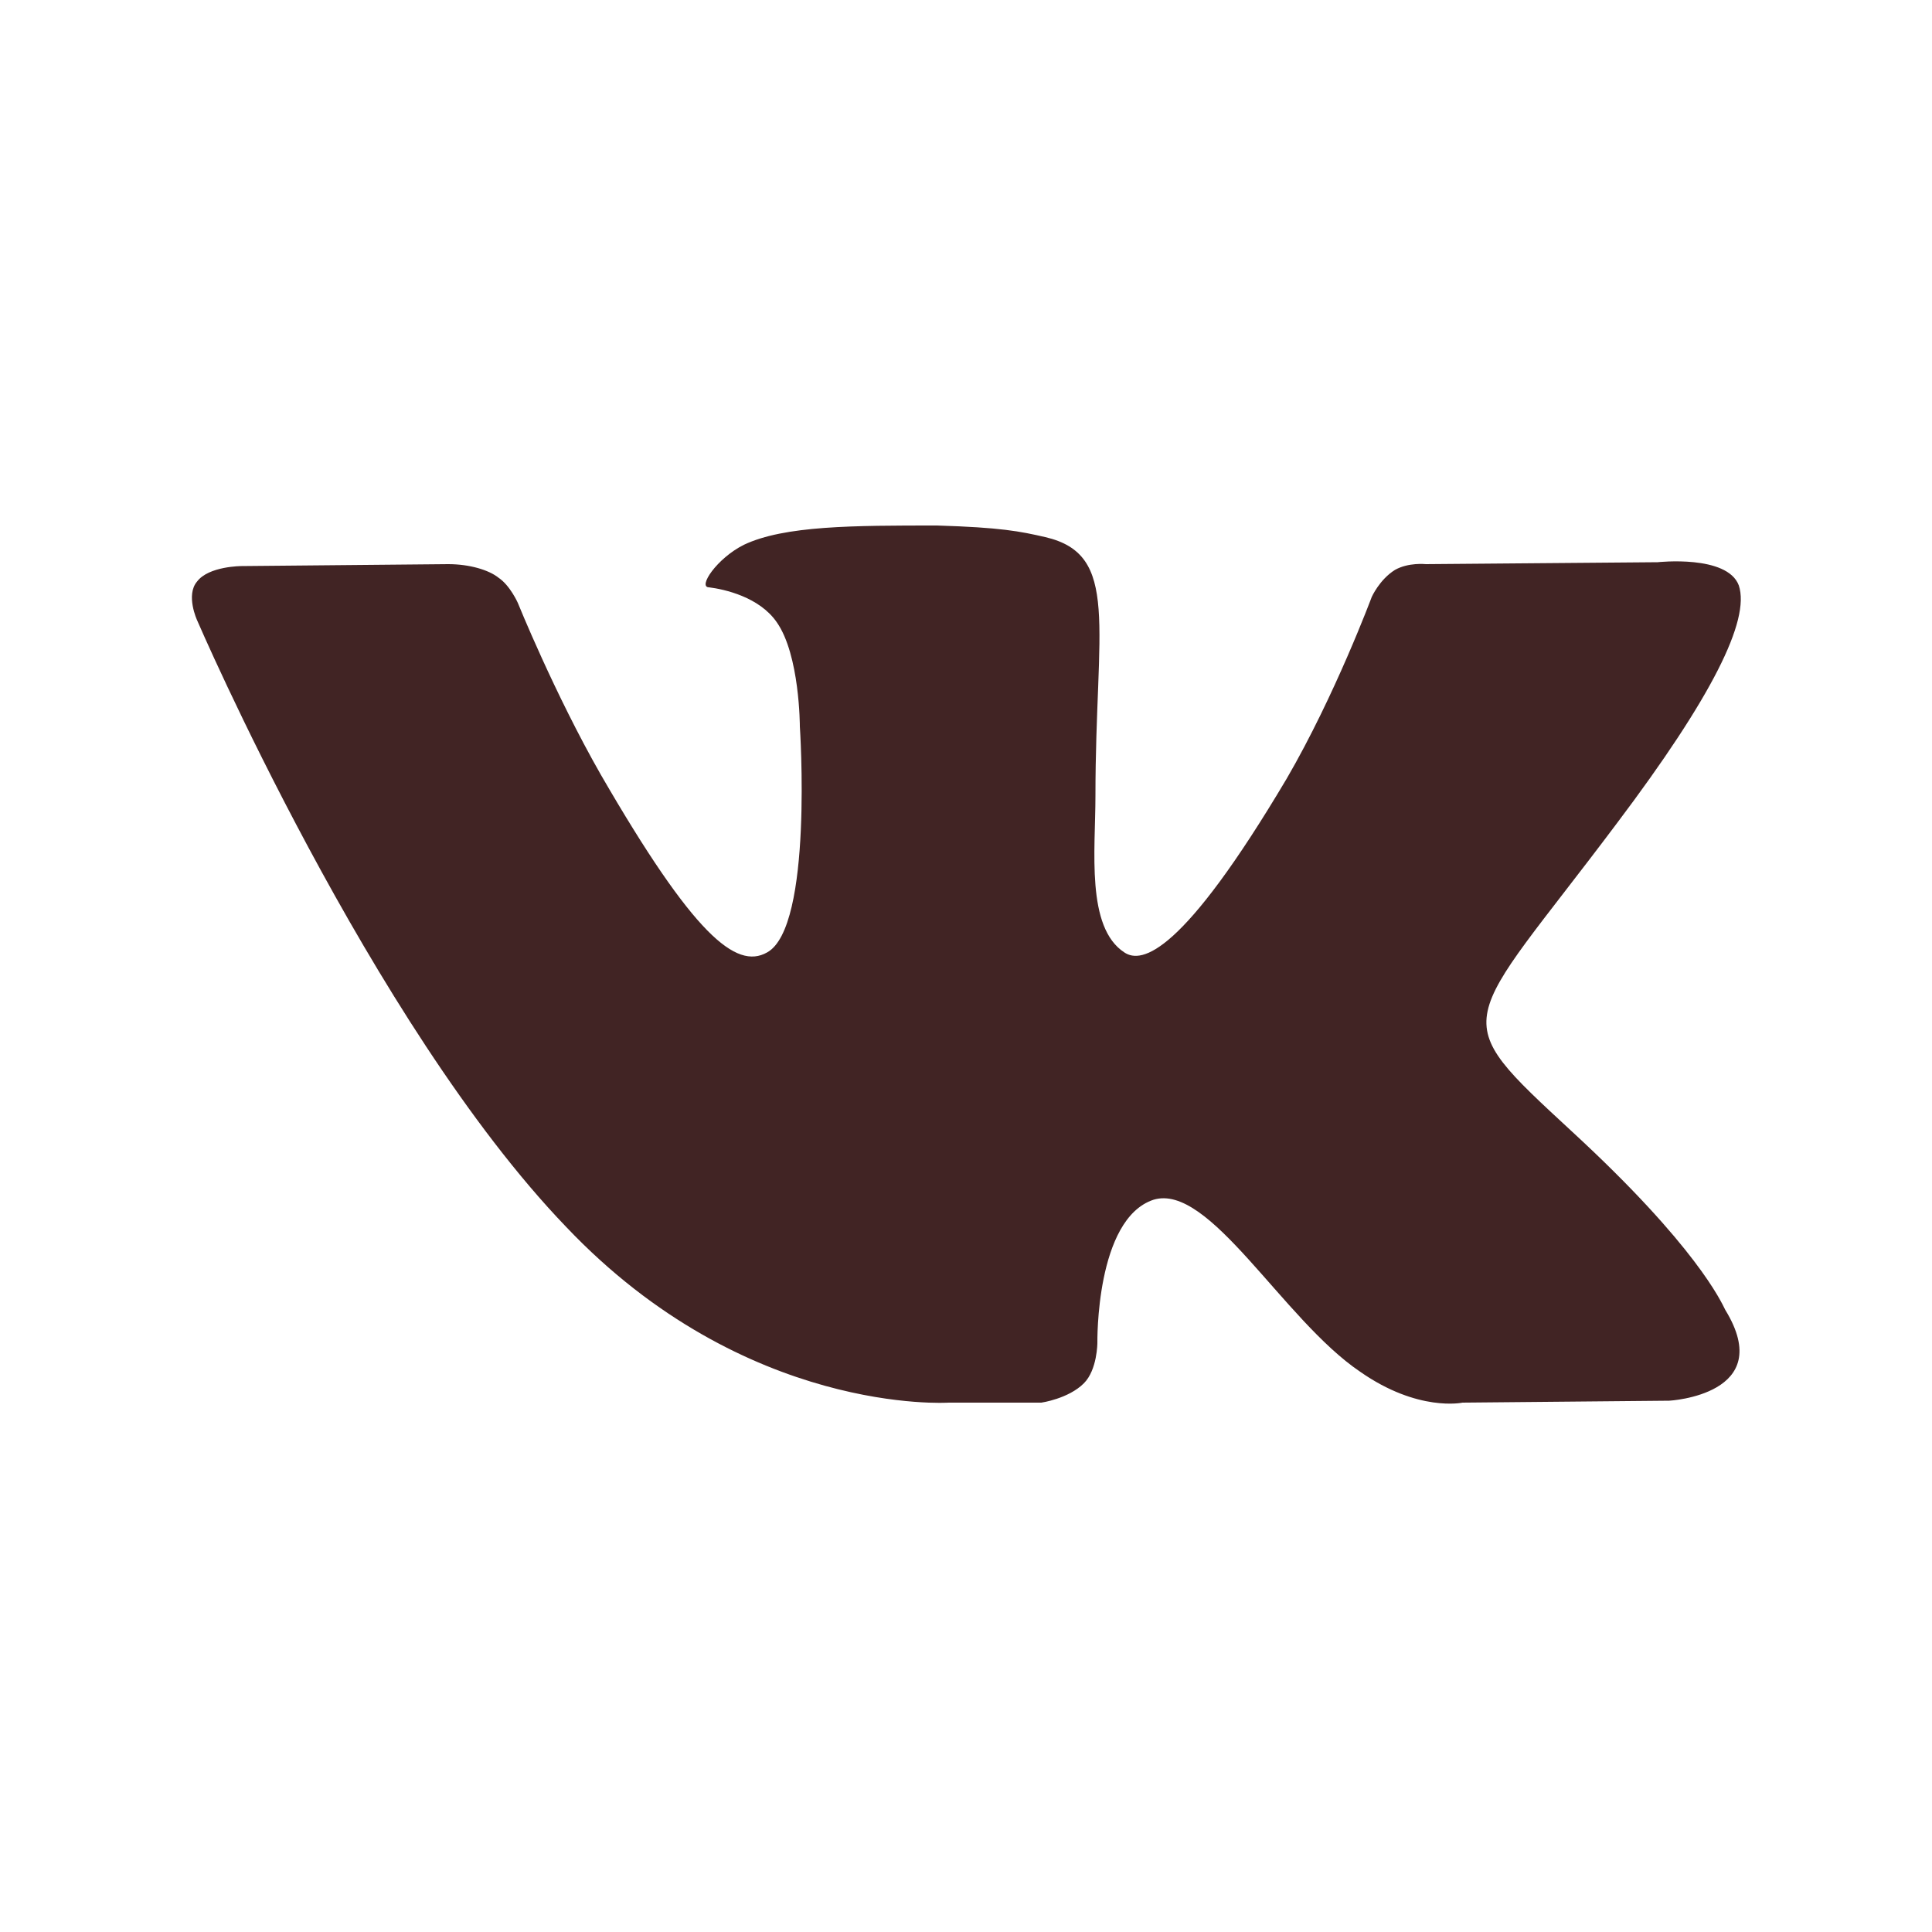 <svg width="24" height="24" viewBox="0 0 24 24" fill="none" xmlns="http://www.w3.org/2000/svg">
<path fill-rule="evenodd" clip-rule="evenodd" d="M11.784 17.424H12.936C12.936 17.424 13.272 17.376 13.464 17.184C13.632 17.016 13.632 16.68 13.632 16.68C13.632 16.68 13.608 15.144 14.328 14.904C15.024 14.688 15.936 16.392 16.896 17.04C17.616 17.544 18.168 17.424 18.168 17.424L20.736 17.4C20.736 17.4 22.08 17.328 21.432 16.272C21.384 16.176 21.072 15.48 19.536 14.064C17.928 12.576 18.144 12.816 20.088 10.224C21.264 8.664 21.744 7.704 21.6 7.272C21.456 6.888 20.592 6.984 20.592 6.984L17.712 7.008C17.712 7.008 17.496 6.984 17.328 7.08C17.136 7.2 17.04 7.416 17.04 7.416C17.04 7.416 16.584 8.64 15.984 9.672C14.688 11.856 14.184 11.976 13.968 11.832C13.488 11.52 13.608 10.56 13.608 9.888C13.608 7.776 13.92 6.888 12.984 6.672C12.672 6.6 12.432 6.552 11.64 6.528C10.608 6.528 9.744 6.528 9.24 6.768C8.904 6.936 8.664 7.296 8.808 7.296C9 7.32 9.432 7.416 9.648 7.728C9.936 8.136 9.936 9.024 9.936 9.024C9.936 9.024 10.104 11.52 9.528 11.832C9.144 12.048 8.616 11.616 7.464 9.624C6.888 8.616 6.432 7.488 6.432 7.488C6.432 7.488 6.336 7.272 6.192 7.176C6.072 7.08 5.832 7.008 5.568 7.008L3 7.032C3 7.032 2.592 7.032 2.448 7.224C2.304 7.392 2.448 7.704 2.448 7.704C2.448 7.704 4.608 12.72 7.032 15.24C9.264 17.592 11.784 17.424 11.784 17.424Z" fill="#412424"/>
</svg>
